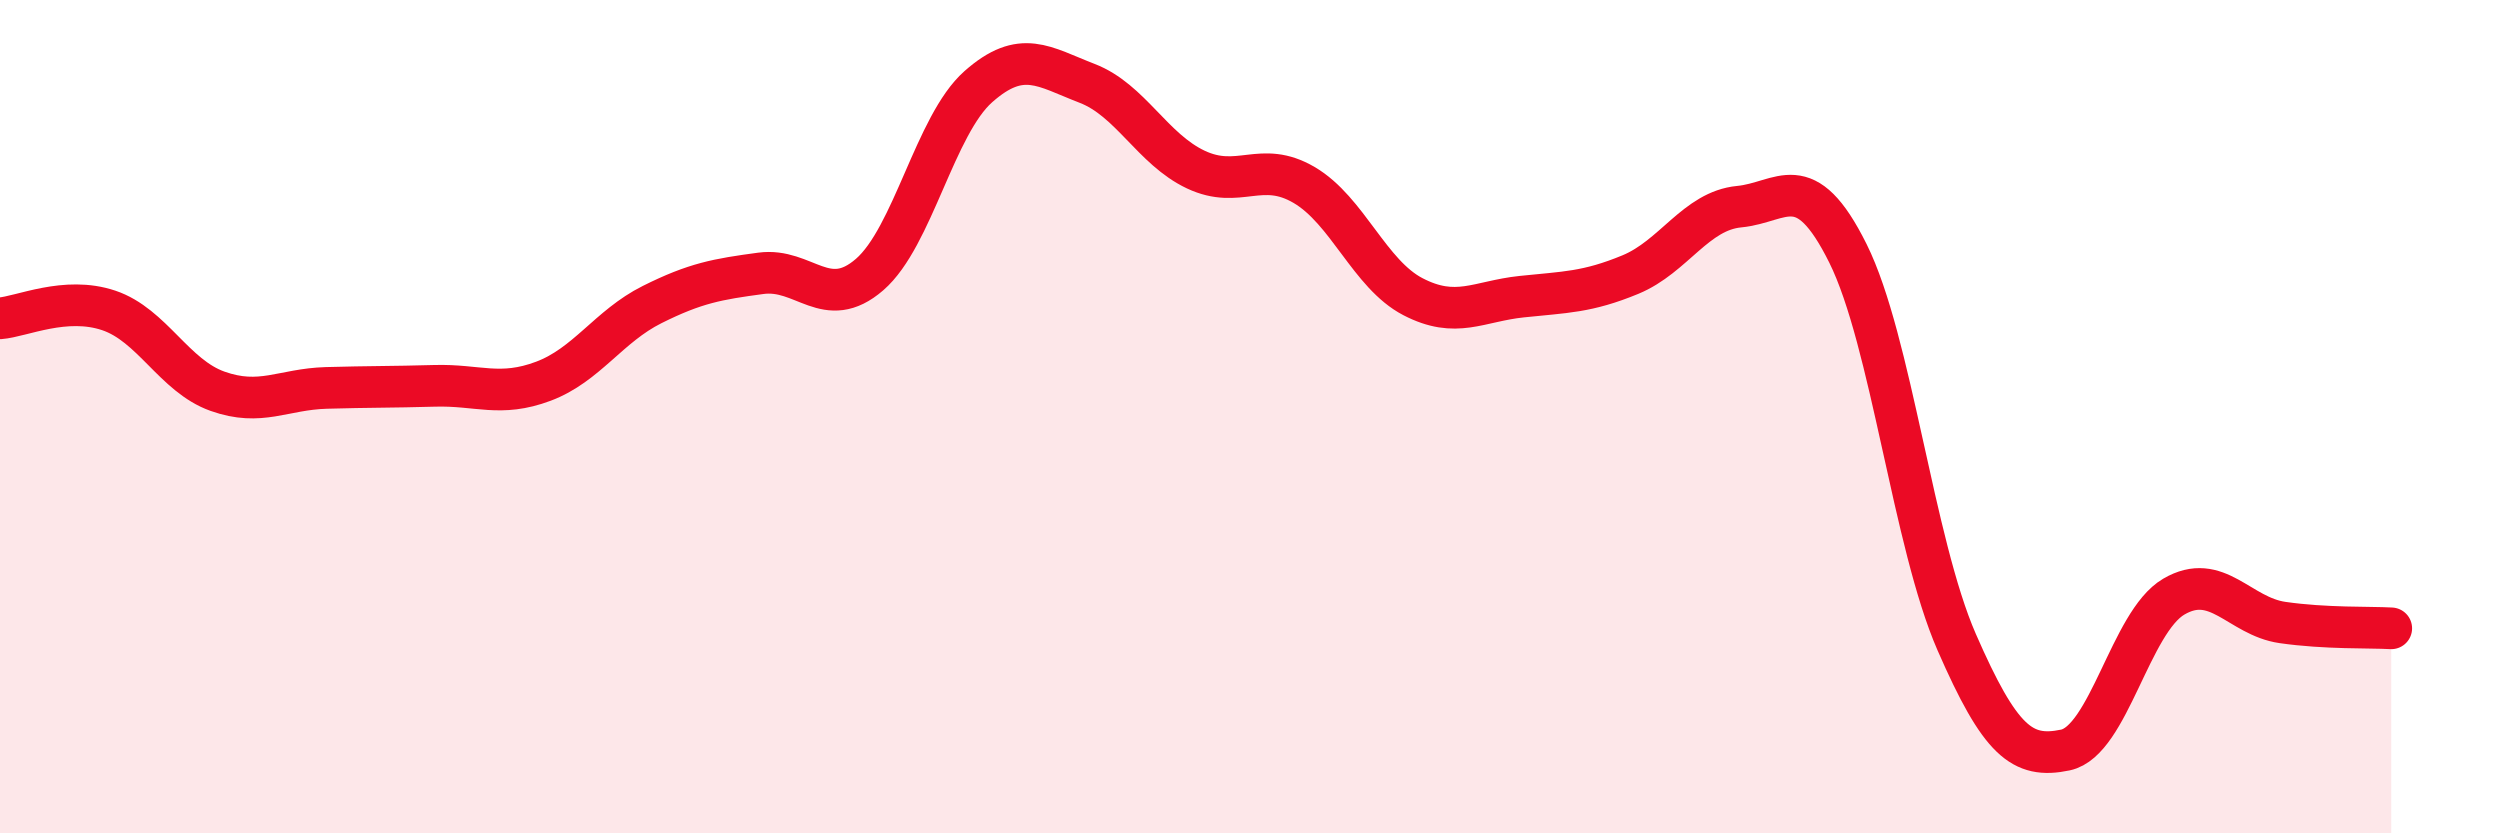 
    <svg width="60" height="20" viewBox="0 0 60 20" xmlns="http://www.w3.org/2000/svg">
      <path
        d="M 0,7.64 C 0.52,7.6 1.57,7.1 2.61,7.45 C 3.65,7.8 4.18,9.02 5.22,9.39 C 6.26,9.76 6.79,9.34 7.83,9.31 C 8.87,9.28 9.39,9.29 10.43,9.26 C 11.47,9.23 12,9.54 13.04,9.15 C 14.08,8.76 14.61,7.83 15.65,7.31 C 16.69,6.79 17.22,6.7 18.26,6.56 C 19.3,6.42 19.83,7.49 20.87,6.59 C 21.91,5.69 22.44,3 23.48,2.08 C 24.52,1.16 25.05,1.6 26.09,2 C 27.13,2.4 27.66,3.58 28.7,4.07 C 29.74,4.56 30.26,3.83 31.3,4.44 C 32.34,5.05 32.87,6.58 33.91,7.12 C 34.95,7.66 35.48,7.23 36.52,7.12 C 37.56,7.01 38.09,7.02 39.13,6.59 C 40.17,6.16 40.7,5.06 41.74,4.96 C 42.78,4.86 43.31,3.99 44.35,6.08 C 45.39,8.17 45.92,13.03 46.96,15.41 C 48,17.79 48.53,18.22 49.57,18 C 50.61,17.78 51.13,14.93 52.17,14.32 C 53.21,13.71 53.74,14.79 54.78,14.94 C 55.82,15.09 56.87,15.05 57.39,15.08L57.39 20L0 20Z"
        fill="#EB0A25"
        opacity="0.1"
        stroke-linecap="round"
        stroke-linejoin="round"
      />
      <path
        d="M 0,7.64 C 0.52,7.6 1.57,7.1 2.61,7.45 C 3.65,7.8 4.18,9.02 5.22,9.39 C 6.26,9.76 6.79,9.34 7.83,9.31 C 8.87,9.28 9.39,9.29 10.43,9.26 C 11.47,9.23 12,9.54 13.04,9.15 C 14.08,8.76 14.61,7.83 15.65,7.31 C 16.69,6.79 17.22,6.7 18.26,6.56 C 19.3,6.42 19.83,7.49 20.87,6.59 C 21.91,5.69 22.44,3 23.48,2.08 C 24.52,1.16 25.05,1.6 26.09,2 C 27.13,2.4 27.66,3.58 28.7,4.07 C 29.74,4.56 30.26,3.83 31.3,4.44 C 32.34,5.05 32.87,6.58 33.91,7.12 C 34.95,7.66 35.48,7.23 36.52,7.12 C 37.56,7.01 38.09,7.02 39.13,6.59 C 40.17,6.16 40.7,5.06 41.74,4.96 C 42.78,4.86 43.31,3.99 44.35,6.08 C 45.39,8.17 45.92,13.03 46.96,15.41 C 48,17.79 48.53,18.22 49.57,18 C 50.61,17.78 51.13,14.93 52.17,14.32 C 53.21,13.71 53.74,14.79 54.78,14.94 C 55.82,15.09 56.87,15.05 57.39,15.08"
        stroke="#EB0A25"
        stroke-width="1"
        fill="none"
        stroke-linecap="round"
        stroke-linejoin="round"
      />
    </svg>
  